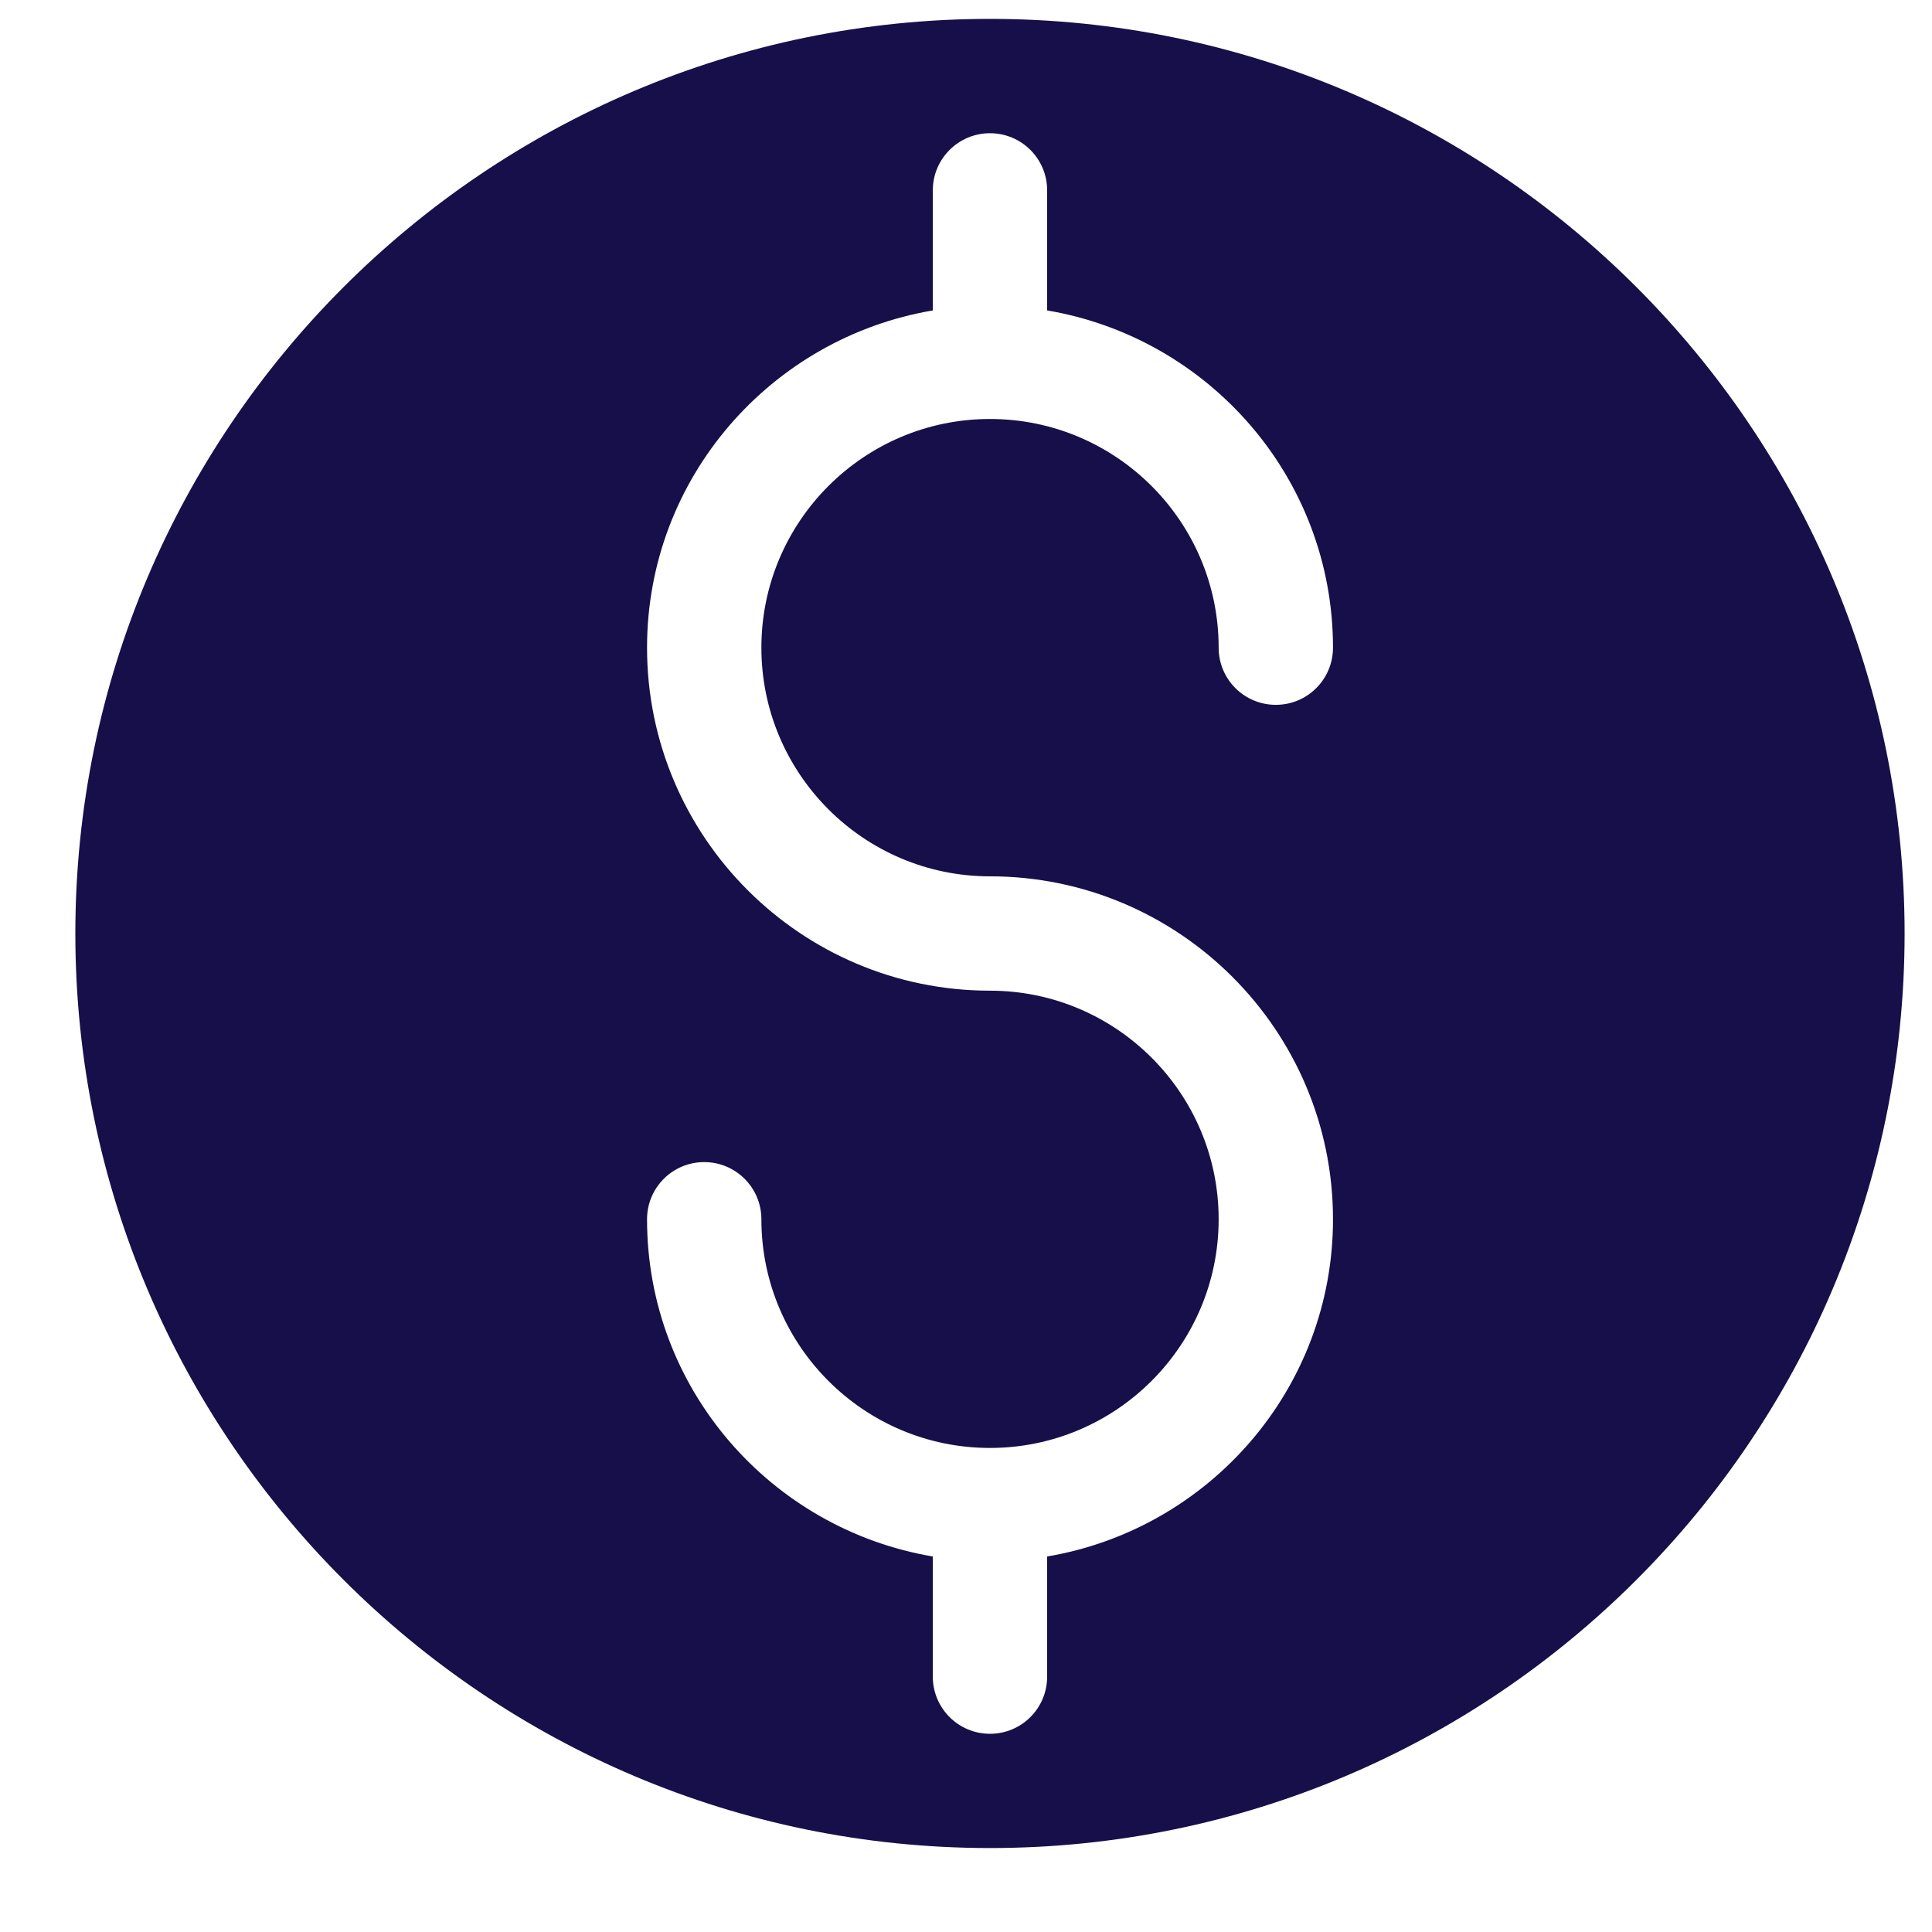 <?xml version="1.0" encoding="UTF-8" standalone="no"?><svg width='22' height='22' viewBox='0 0 22 22' fill='none' xmlns='http://www.w3.org/2000/svg'>
<path d='M11.273 0.215C5.531 0.215 0.858 4.887 0.858 10.63C0.858 16.372 5.531 21.044 11.273 21.044C17.016 21.044 21.688 16.372 21.688 10.63C21.688 4.887 17.016 0.215 11.273 0.215ZM11.273 9.979C13.427 9.979 15.179 11.731 15.179 13.884C15.179 15.815 13.768 17.412 11.924 17.724V19.092C11.924 19.452 11.633 19.743 11.273 19.743C10.914 19.743 10.622 19.452 10.622 19.092V17.724C8.779 17.412 7.368 15.815 7.368 13.884C7.368 13.524 7.659 13.233 8.019 13.233C8.378 13.233 8.67 13.524 8.67 13.884C8.67 15.32 9.837 16.488 11.273 16.488C12.709 16.488 13.877 15.32 13.877 13.884C13.877 12.448 12.709 11.281 11.273 11.281C9.12 11.281 7.368 9.529 7.368 7.375C7.368 5.444 8.779 3.847 10.622 3.535V2.168C10.622 1.808 10.914 1.517 11.273 1.517C11.633 1.517 11.924 1.808 11.924 2.168V3.535C13.768 3.847 15.179 5.444 15.179 7.375C15.179 7.735 14.888 8.026 14.528 8.026C14.168 8.026 13.877 7.735 13.877 7.375C13.877 5.939 12.709 4.771 11.273 4.771C9.837 4.771 8.67 5.939 8.67 7.375C8.67 8.811 9.837 9.979 11.273 9.979Z' fill='#170F49'/>
</svg>

